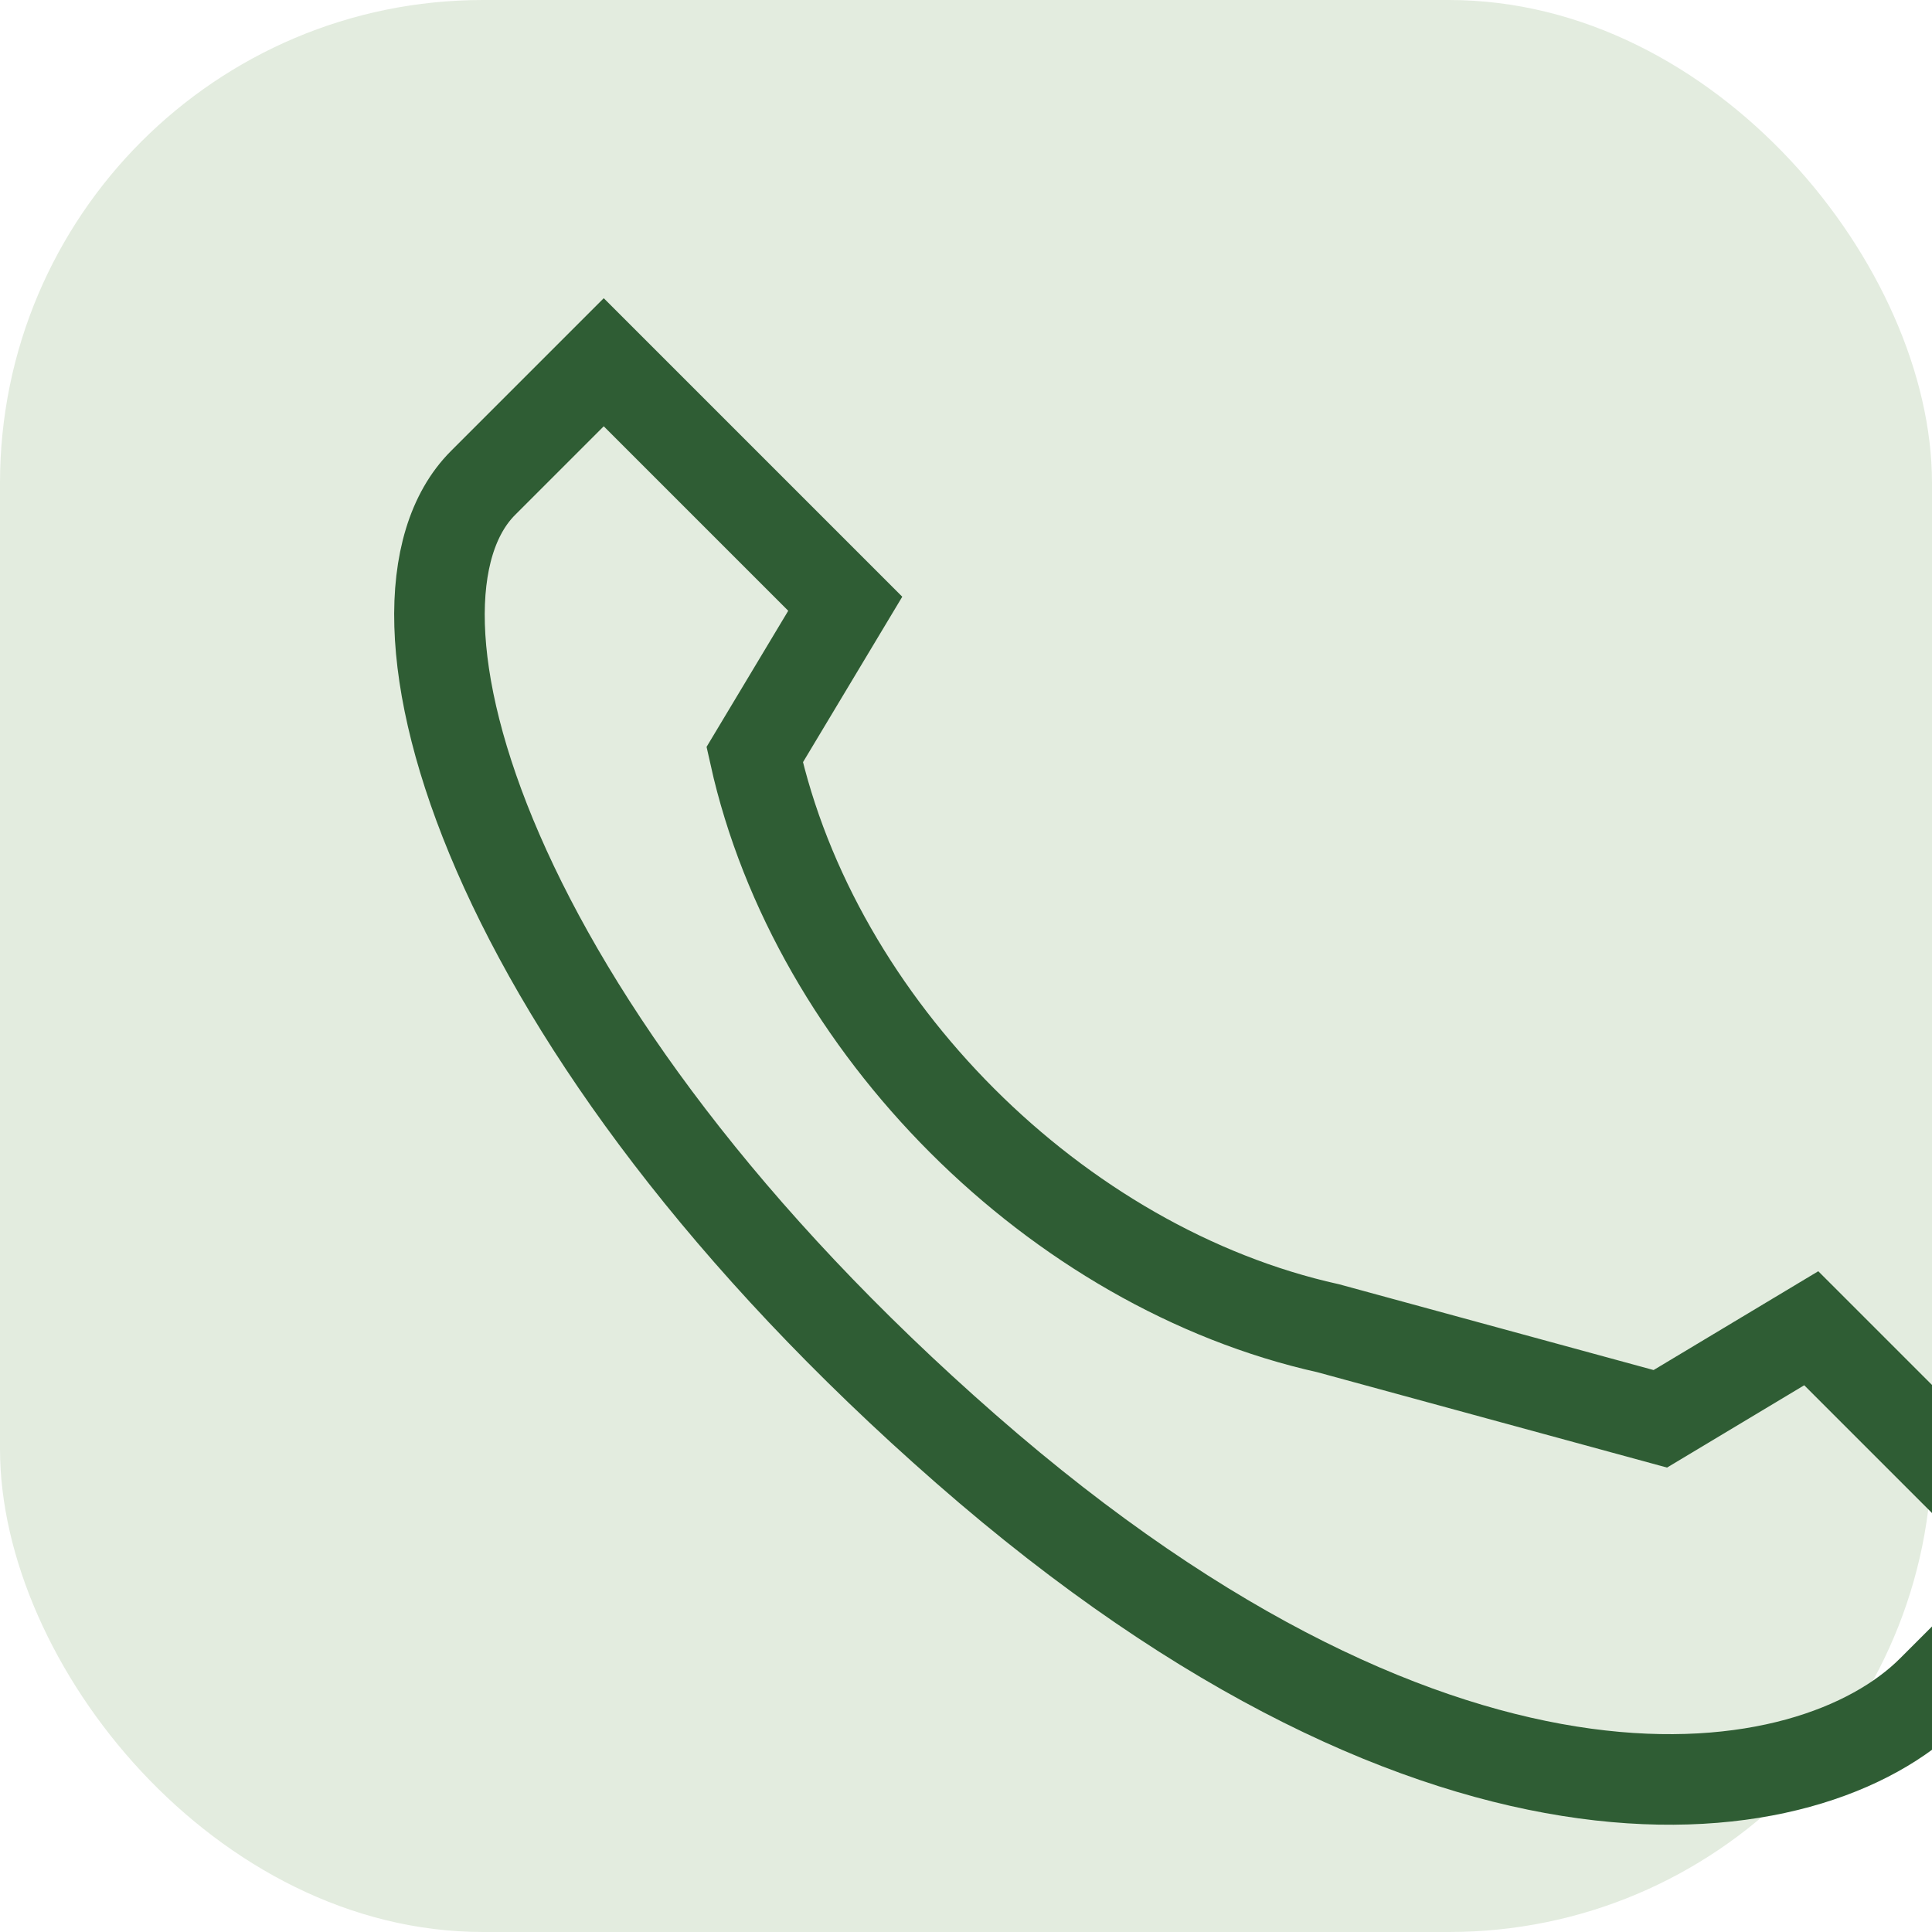 <?xml version="1.0" encoding="UTF-8"?>
<svg xmlns="http://www.w3.org/2000/svg" width="32" height="32" viewBox="0 0 32 32"><rect width="32" height="32" rx="8" fill="#E3ECDF"/><path d="M22 22c-4.5-1-8.5-5-9.5-9.5L14 10l-4-4-2 2c-2 2 0 9 8 16s14 6 16 4l2-2-4-4-2.5 1.5z" fill="none" stroke="#2F5D34" stroke-width="1.5"/></svg>
